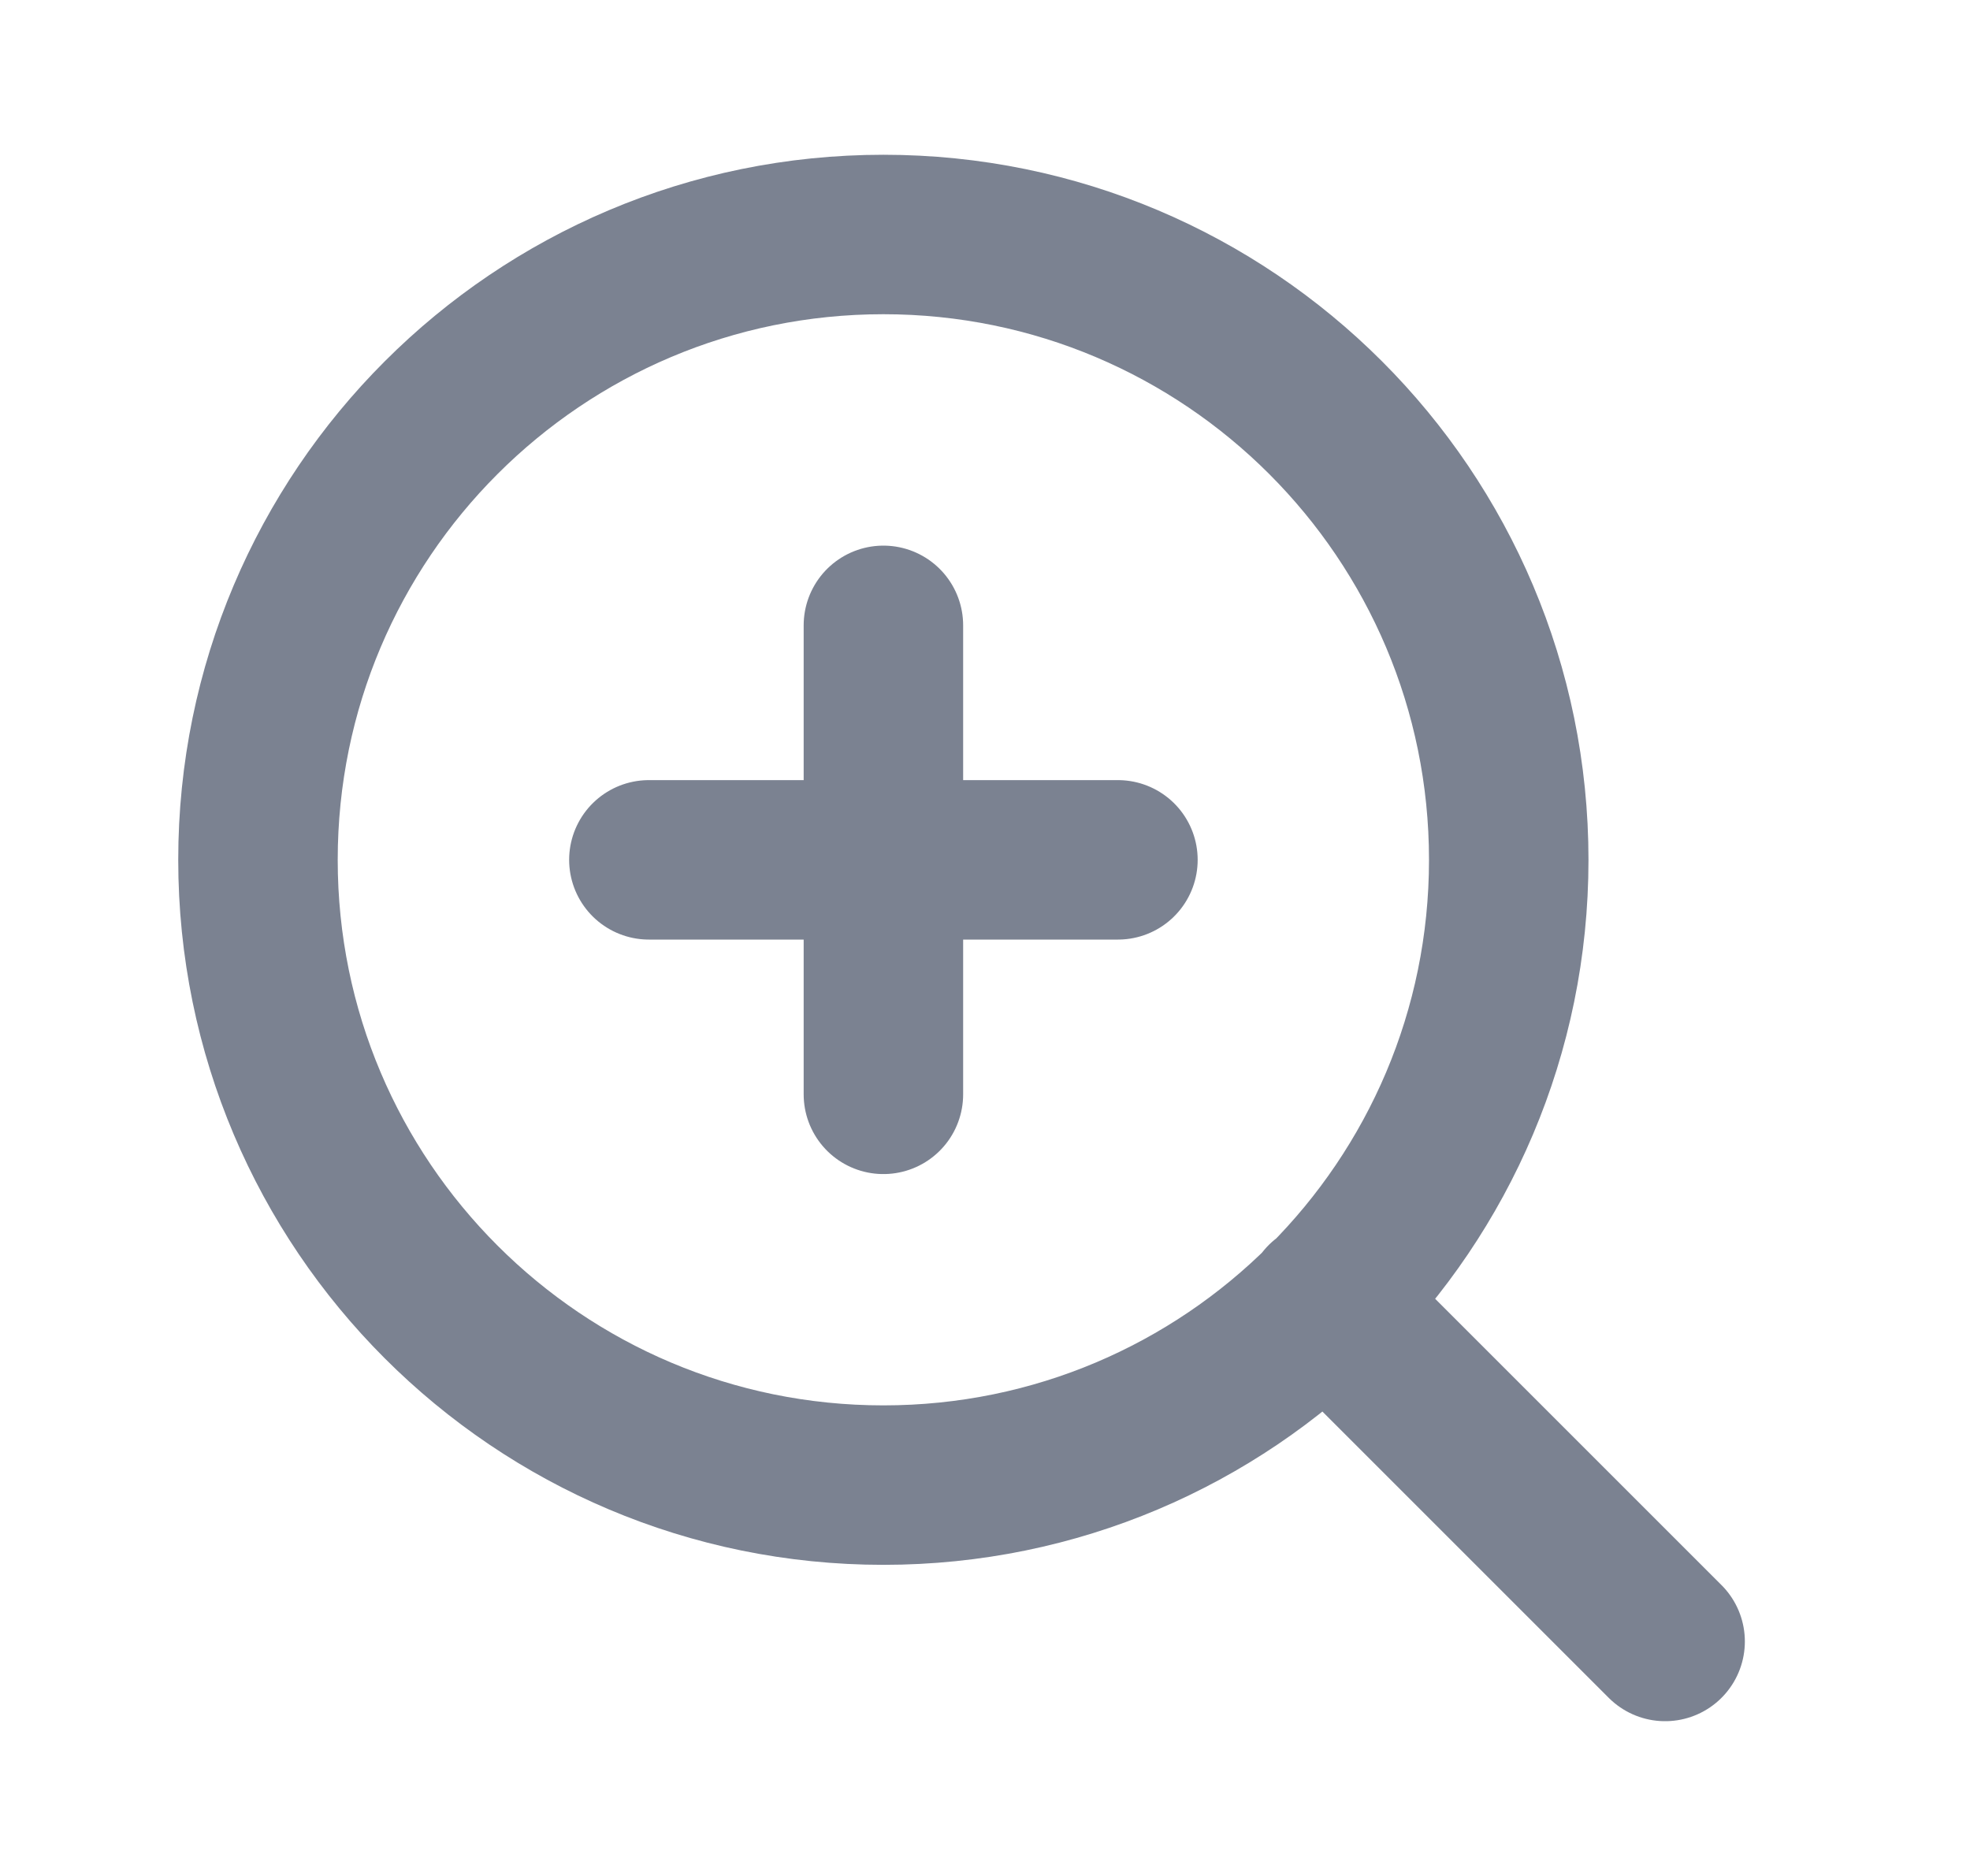 <svg width="21" height="20" viewBox="0 0 21 20" fill="none" xmlns="http://www.w3.org/2000/svg">
<path d="M17.75 17.5L14.125 13.875M9.417 6.667V11.667M6.917 9.167H11.917M16.083 9.167C16.083 12.849 13.099 15.833 9.417 15.833C5.735 15.833 2.75 12.849 2.75 9.167C2.75 5.485 5.735 2.5 9.417 2.5C13.099 2.5 16.083 5.485 16.083 9.167Z" stroke="#7B8291" stroke-width="1.7" stroke-linecap="round" stroke-linejoin="round"/>
</svg>
